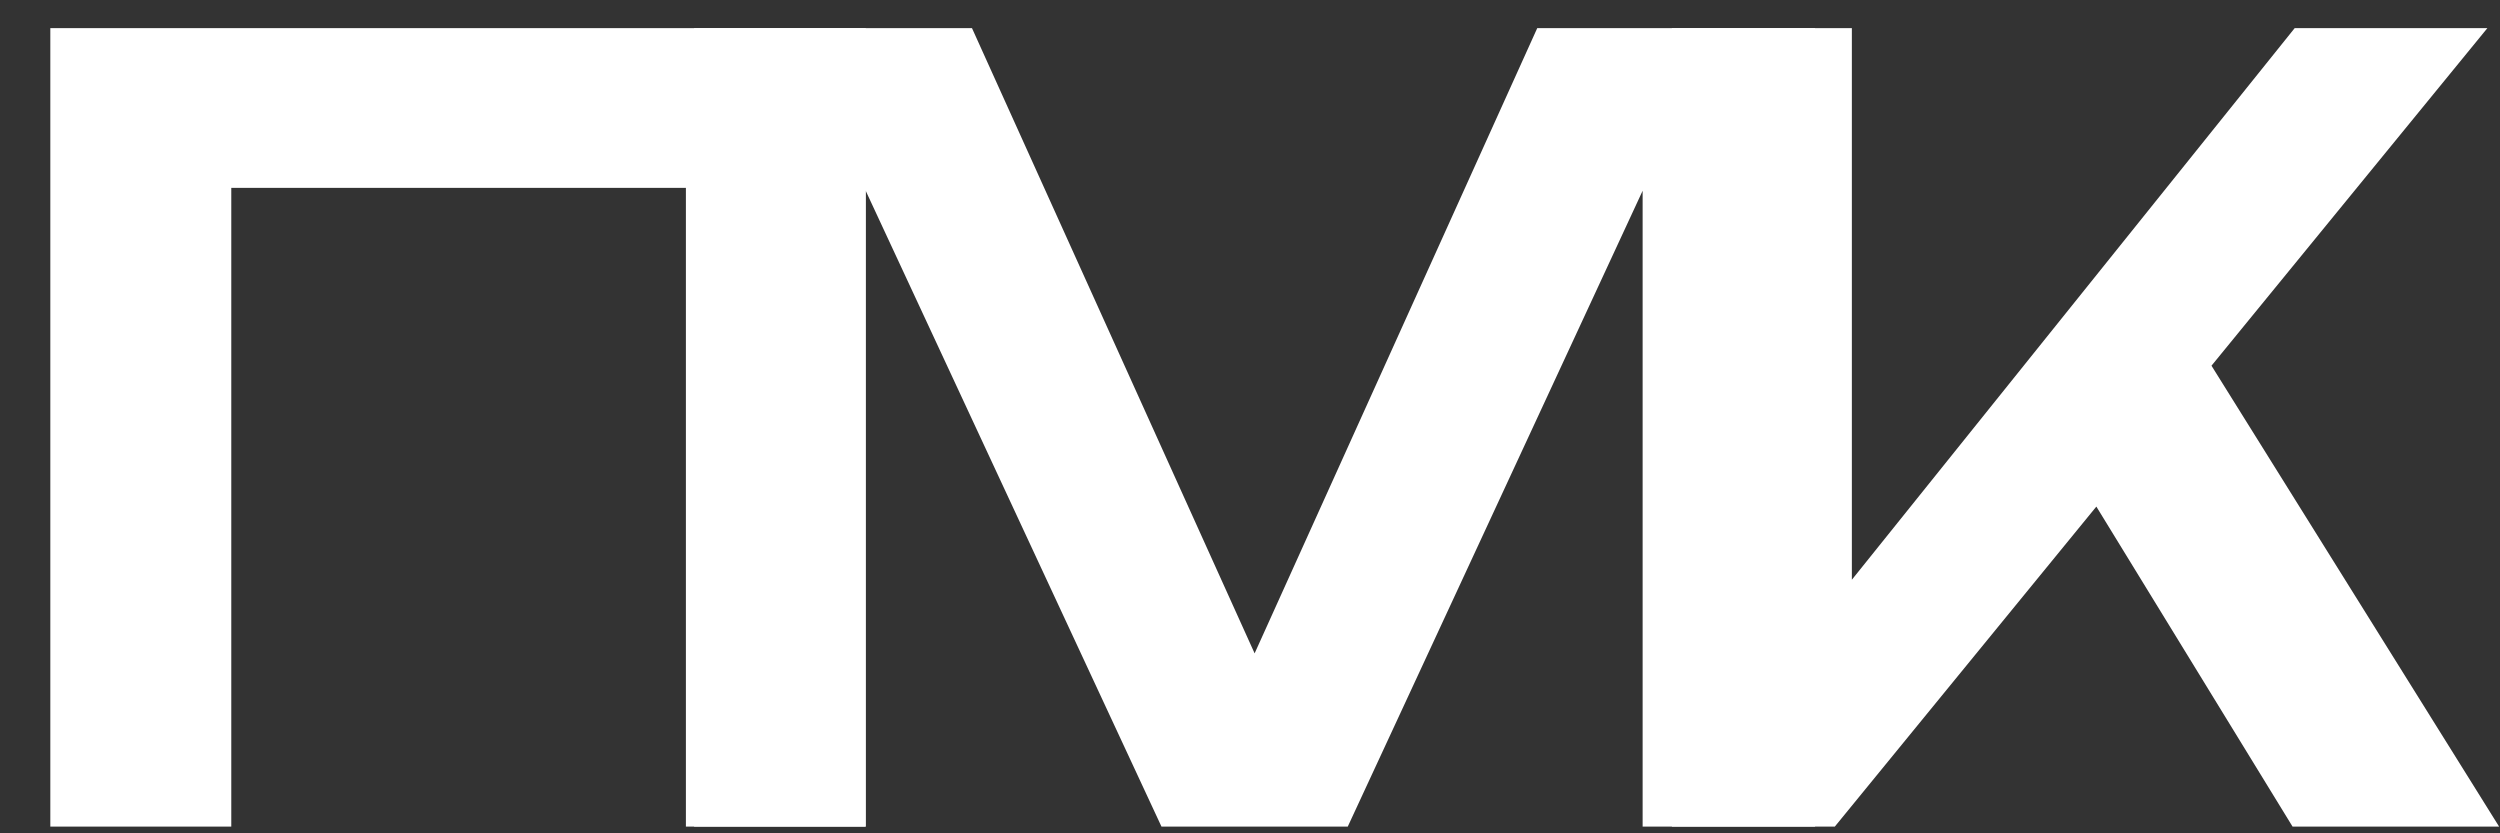 <?xml version="1.0" encoding="UTF-8"?> <svg xmlns="http://www.w3.org/2000/svg" width="39" height="13" viewBox="0 0 39 13" fill="none"><rect x="0" y="0" width="39" height="13" fill="#333333" stroke="none"/><path d="M13.506 0.439V12.895H10.7V1.652L11.978 2.931H2.33L3.608 1.652V12.895H0.785V0.439H13.506Z" fill="white"></path><path d="M26.082 12.895V0.439H28.889V10.603L28.091 10.038L35.797 0.439H38.803L28.623 12.895H26.082ZM32.027 6.8L34.053 4.99L38.986 12.895H35.764L32.027 6.8Z" fill="white"></path><path d="M28.315 0.439V12.895H25.625V1.386L26.339 1.436L21.025 12.895H18.119L12.804 1.469L13.502 1.403V12.895H10.828V0.439H15.163L20.178 11.533H18.966L23.981 0.439H28.315Z" fill="white"></path></svg> 